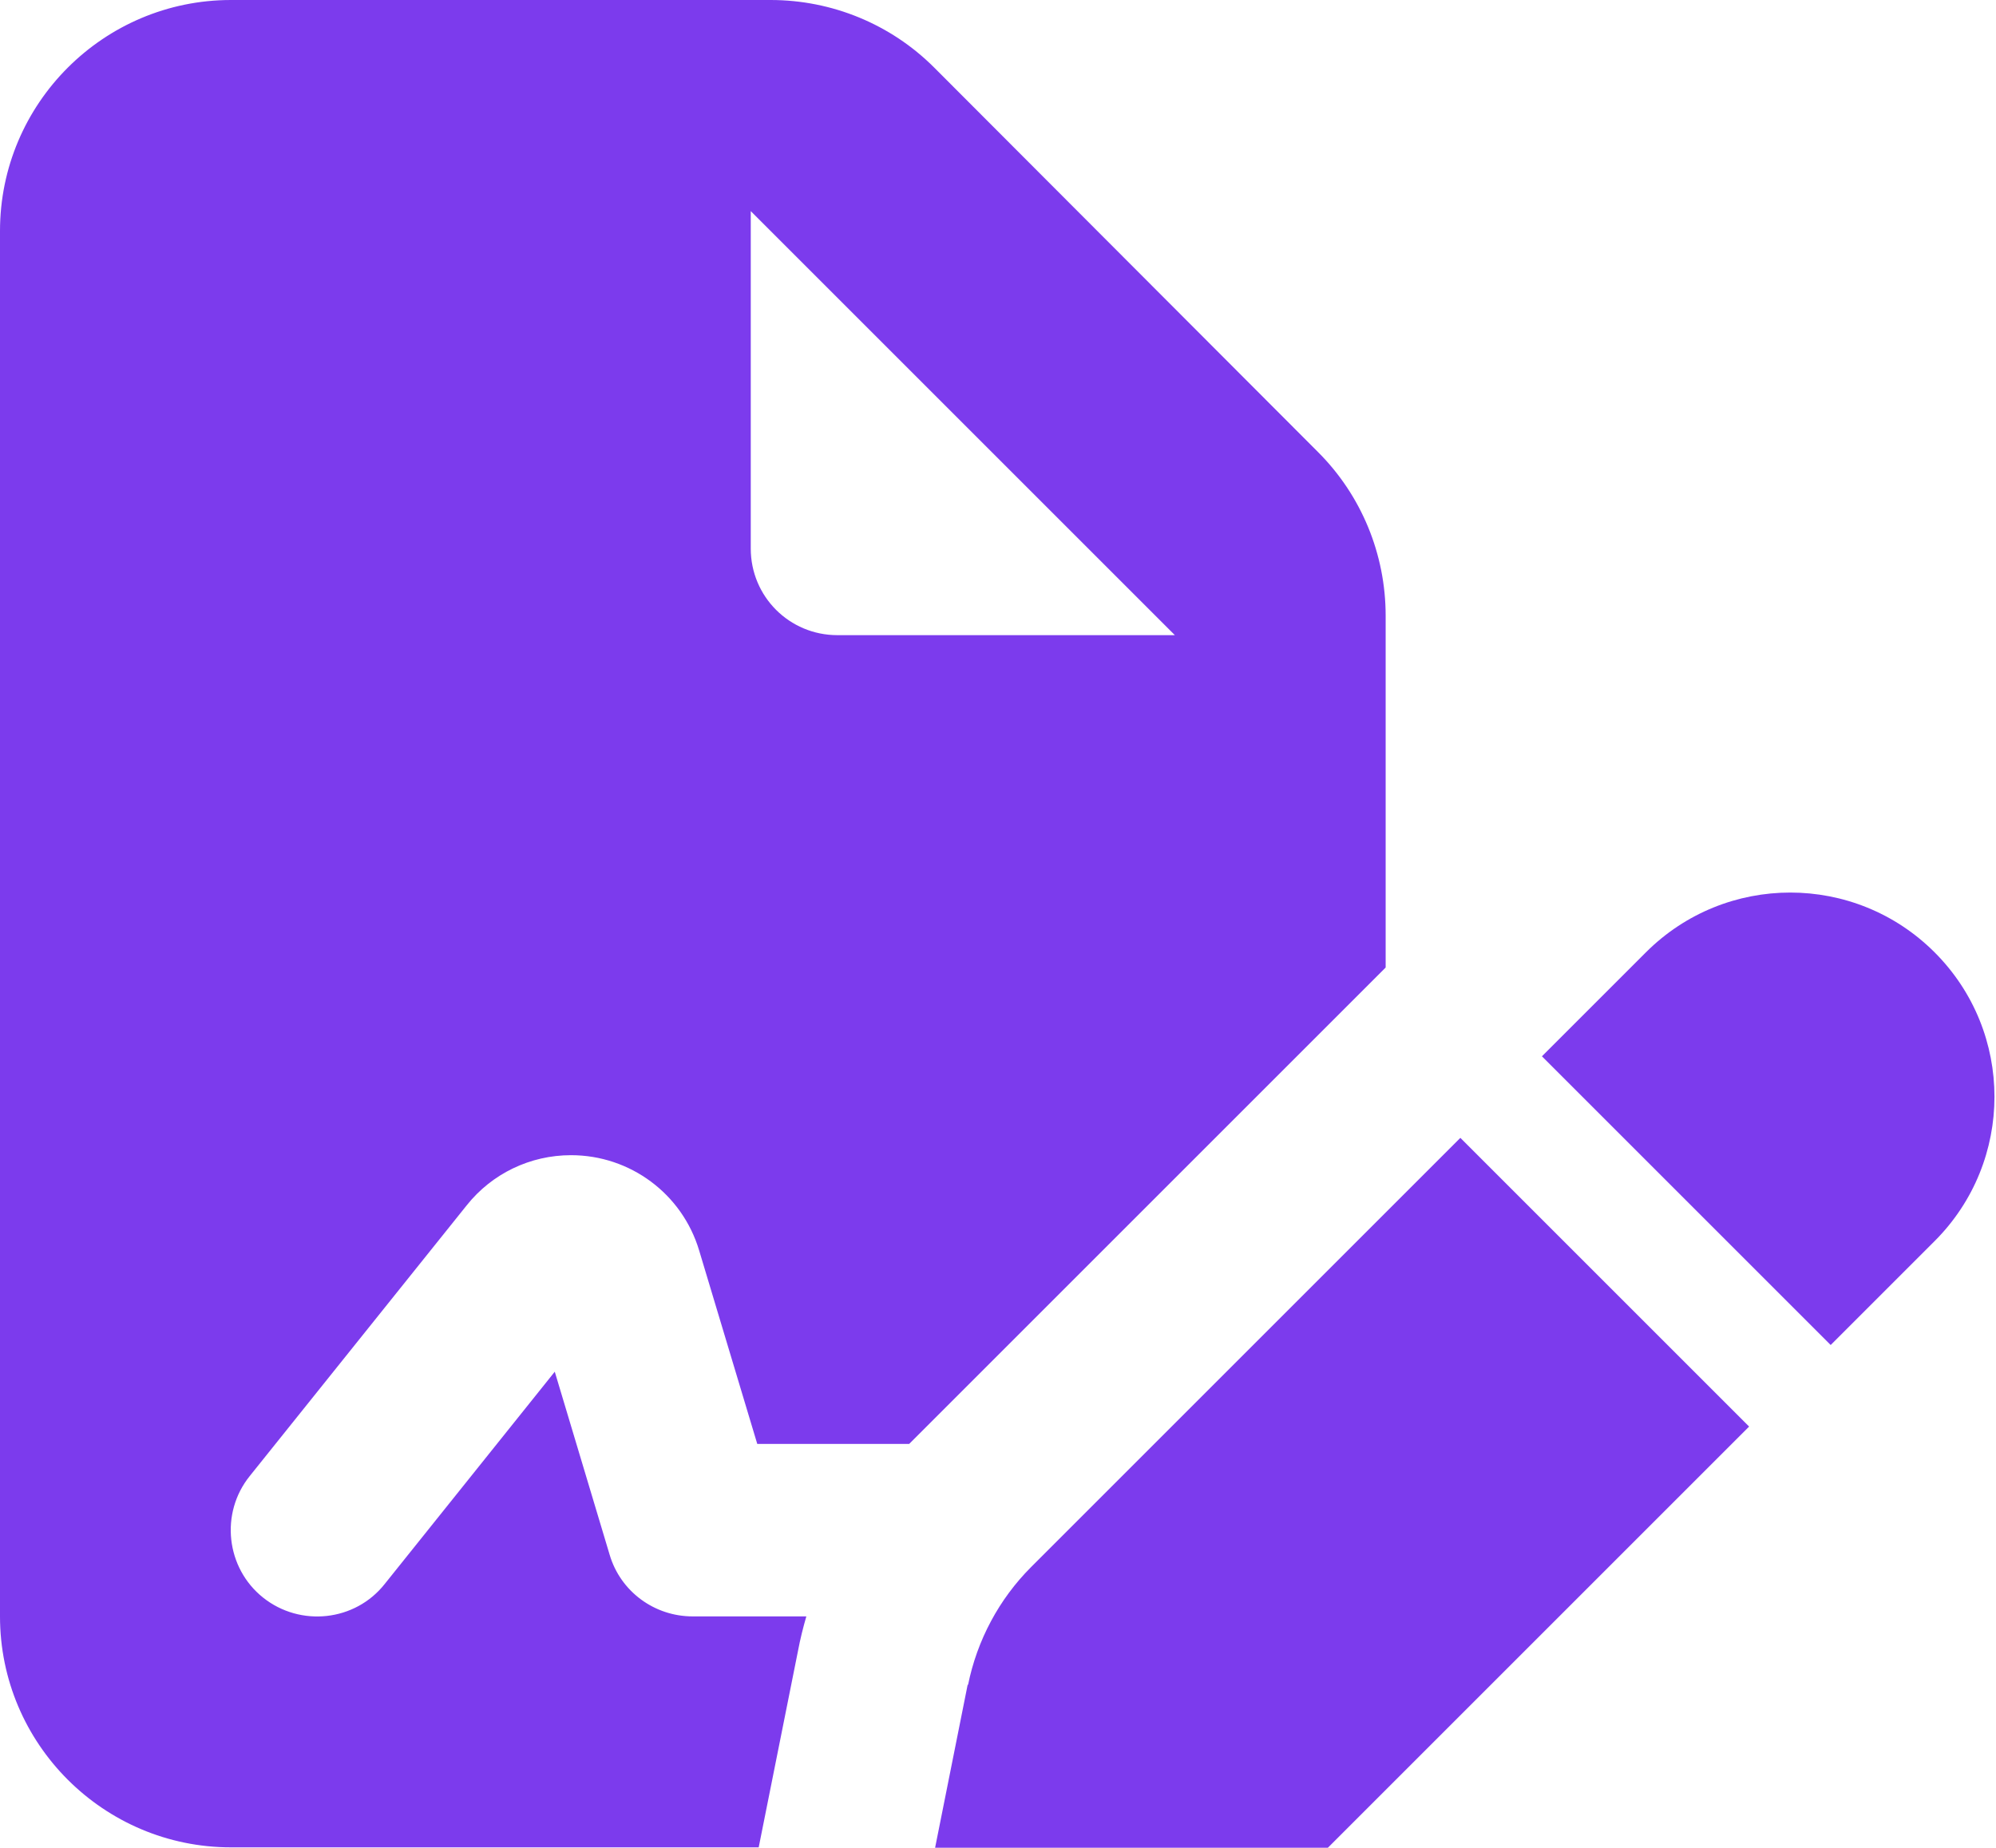 <svg width="553" height="512" viewBox="0 0 553 512" fill="none" xmlns="http://www.w3.org/2000/svg">
<path d="M0 64C0 28.7 28.7 0 64 0H213.5C230.5 0 246.8 6.7 258.8 18.7L365.2 125.3C377.2 137.3 383.9 153.6 383.9 170.6V268.1L251.9 400.1H209.8L193.7 346.5C189 330.8 174.6 320.1 158.2 320.1C146.9 320.1 136.3 325.2 129.3 334L69.2 409C60.9 419.3 62.6 434.5 72.9 442.7C83.2 450.9 98.4 449.3 106.6 438.9L153.7 380.1L168.9 430.8C171.9 441 181.3 447.9 191.9 447.9H223.4C222.5 451 221.7 454.2 221.1 457.4L210.2 511.9H64C28.7 511.9 0 483.2 0 447.9V63.9V64ZM208 58.5V152C208 165.3 218.7 176 232 176H325.5L208 58.5ZM268.2 466.9C270.7 454.5 276.8 443.1 285.7 434.2L404.6 315.3L484.6 395.3L365.7 514.2C356.8 523.1 345.4 529.2 333 531.7L273.4 543.6C272.5 543.8 271.5 543.9 270.5 543.9C262.5 543.9 255.9 537.4 255.9 529.3C255.9 528.3 256 527.4 256.2 526.4L268.1 466.8L268.2 466.9ZM536 343.9L507.2 372.7L427.2 292.7L456 263.9C478.1 241.8 513.9 241.8 536 263.9C558.1 286 558.1 321.8 536 343.9Z" fill="#7C3BED"/>
</svg>
